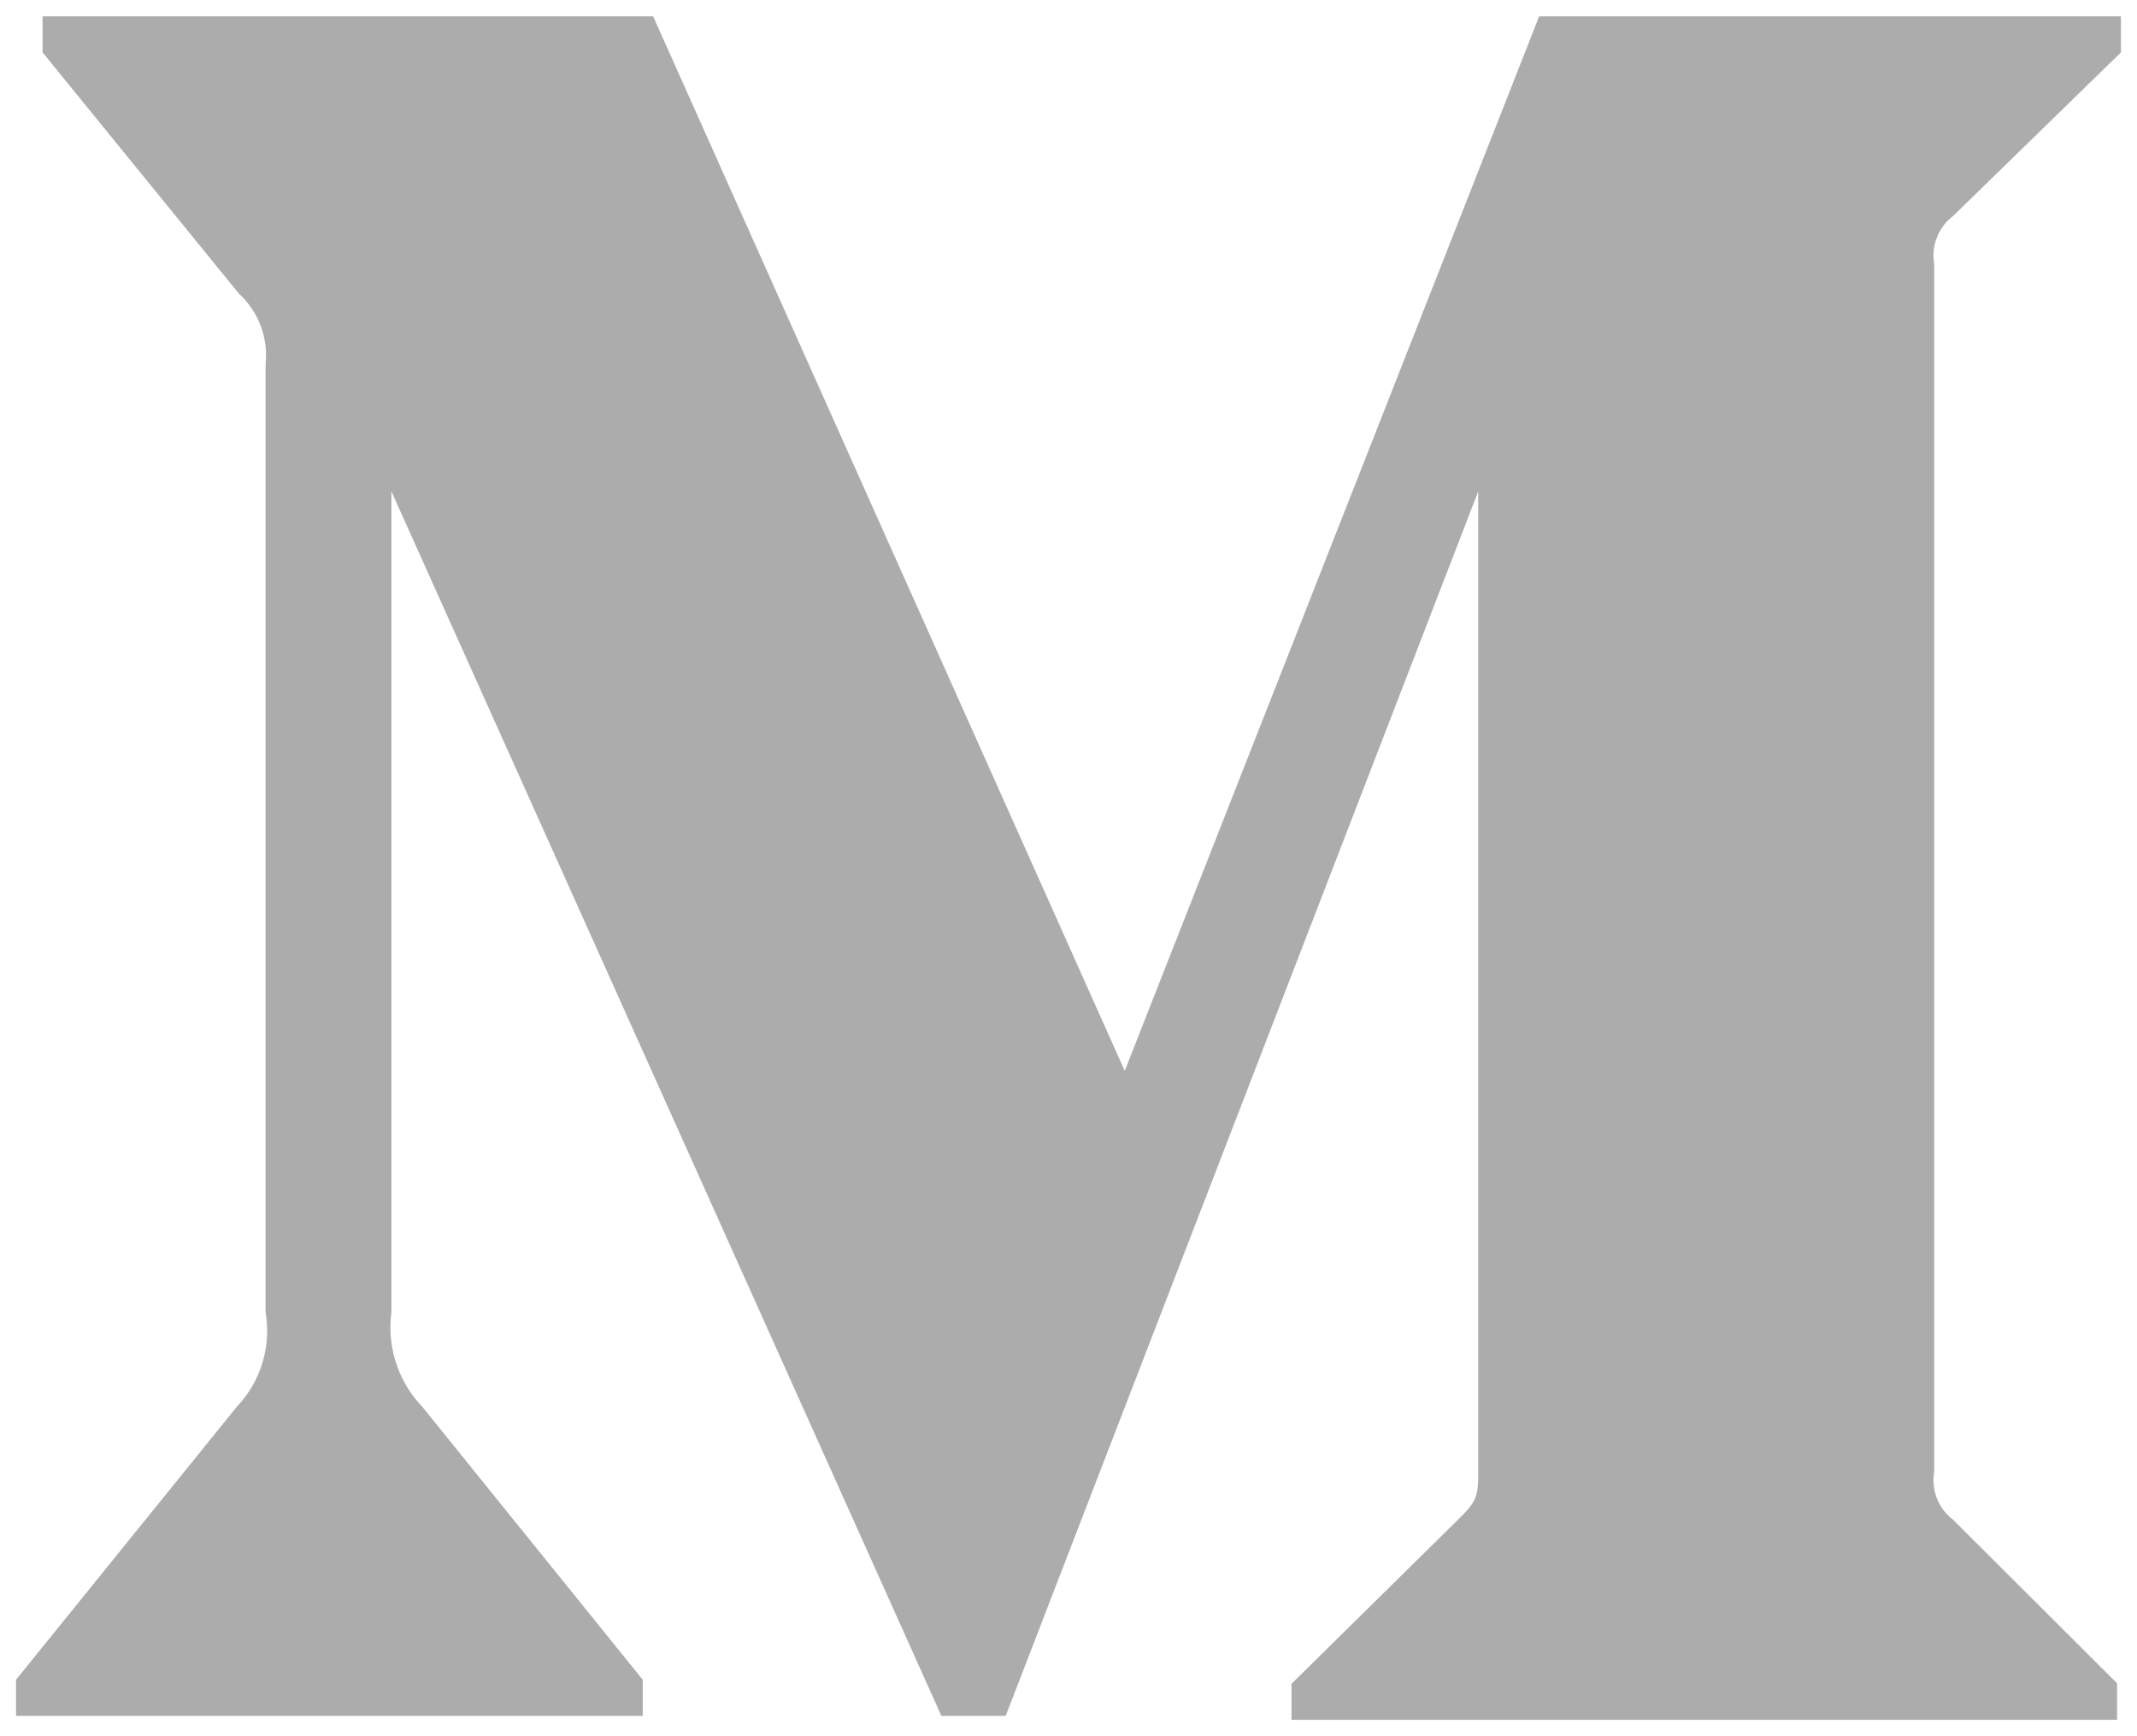 <svg version="1.2" overflow="visible" preserveAspectRatio="none" viewBox="0 0 133 106" xmlns="http://www.w3.org/2000/svg" width="16" height="13"><g transform="translate(1, 1)"><defs><style>.cls-1_1547541563867{fill:#fff;}</style></defs><g data-name="Layer 2" id="Layer_2_1547541563867"><g data-name="Layer 1" id="Layer_1-2_1547541563867"><g id="Page-1_1547541563867"><g id="Monogram_1547541563867"><path d="M15.53,21.22a5.05,5.05,0,0,0-1.65-4.28L1.65,2.2V0h38L69,64.38,94.79,0H131V2.2l-10.46,10a3,3,0,0,0-1.16,2.93V88.84a3,3,0,0,0,1.16,2.93l10.22,10V104H79.38v-2.2L90,91.53c1-1,1-1.35,1-2.94V29L61.59,103.76h-4L23.36,29V79.12a6.92,6.92,0,0,0,1.9,5.74L39,101.55v2.21H0v-2.21L13.76,84.86a6.64,6.64,0,0,0,1.77-5.74Z" class="cls-1_1547541563867" id="Shape_1547541563867" vector-effect="non-scaling-stroke" style="fill: rgb(172, 172, 172);"/></g></g></g></g></g></svg>